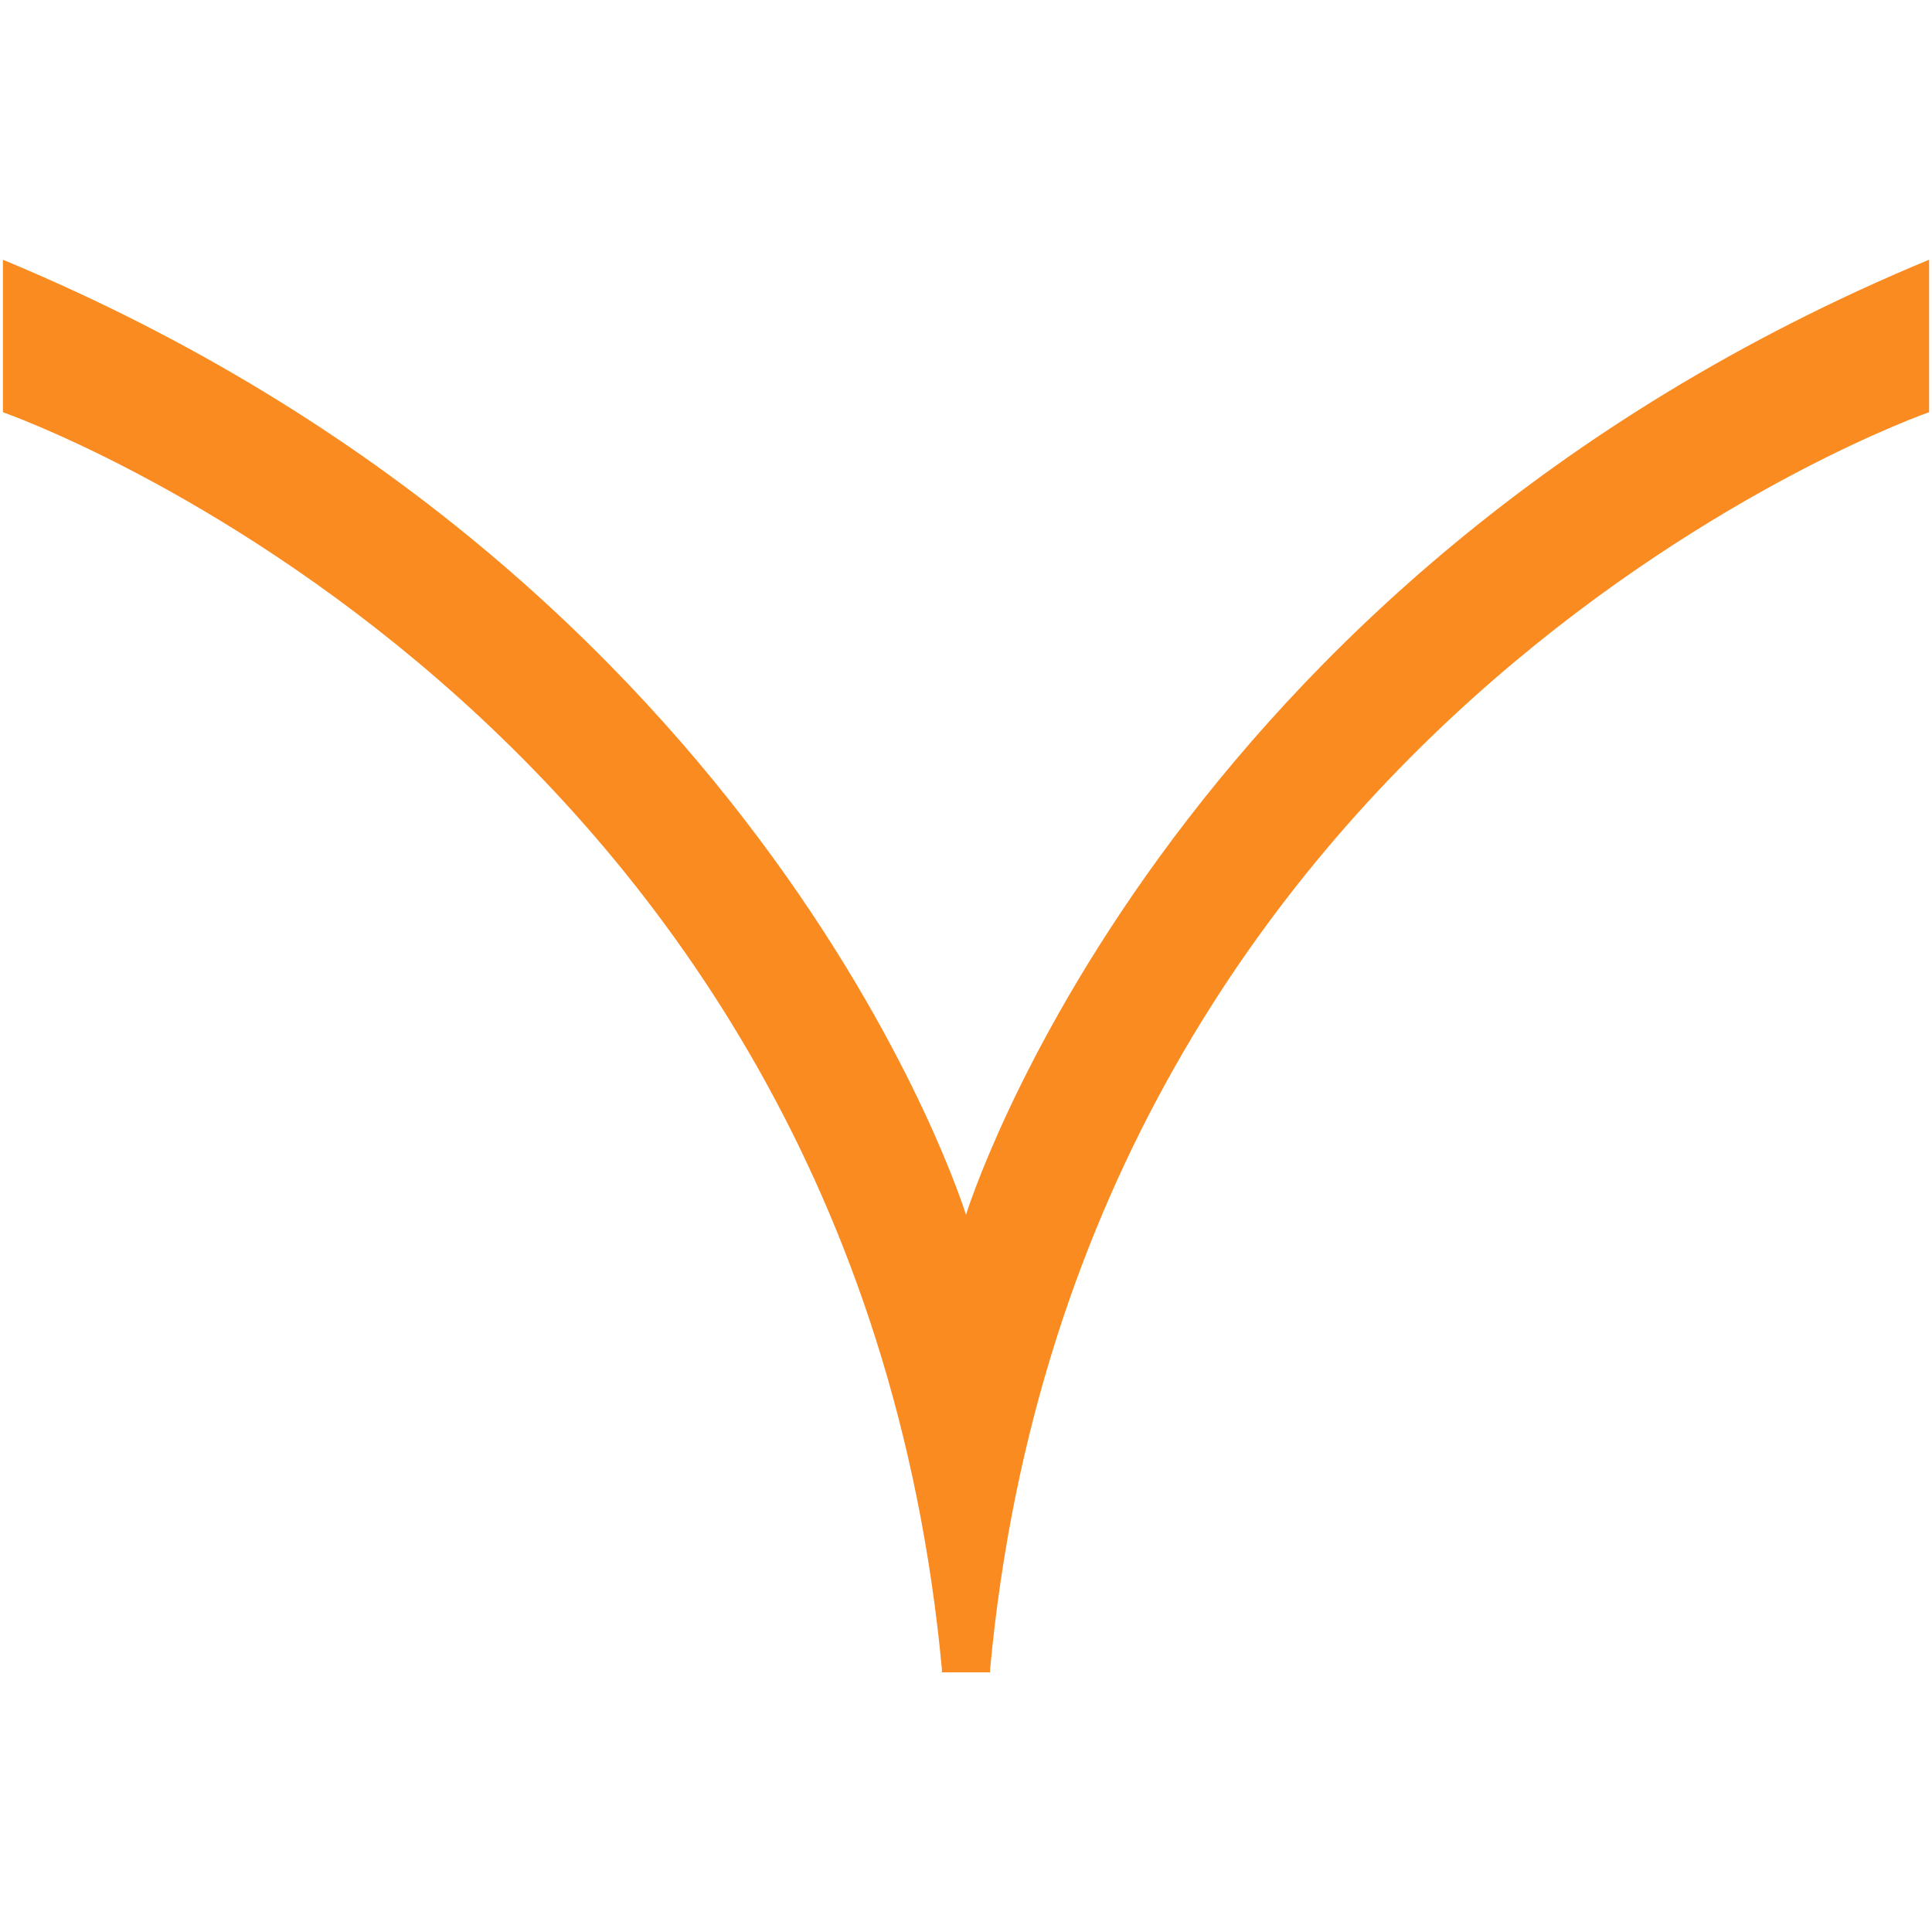 <?xml version="1.0" encoding="utf-8"?>
<!-- Generator: Adobe Illustrator 16.0.0, SVG Export Plug-In . SVG Version: 6.00 Build 0)  -->
<!DOCTYPE svg PUBLIC "-//W3C//DTD SVG 1.1//EN" "http://www.w3.org/Graphics/SVG/1.1/DTD/svg11.dtd">
<svg version="1.1" id="Ebene_1" xmlns="http://www.w3.org/2000/svg" xmlns:xlink="http://www.w3.org/1999/xlink" x="0px" y="0px"
	 width="60px" height="60px" viewBox="0 0 60 60" enable-background="new 0 0 60 60" xml:space="preserve">
<path fill="#FA8B20" d="M30,37.727c0,0-6.064-19.763-29.91-29.661v4.736c0,0,26.375,9.167,29.162,39.041v0.093h1.496v-0.093
	C33.535,21.968,59.91,12.801,59.91,12.801V8.065C36.064,17.964,30,37.727,30,37.727z"/>
</svg>
